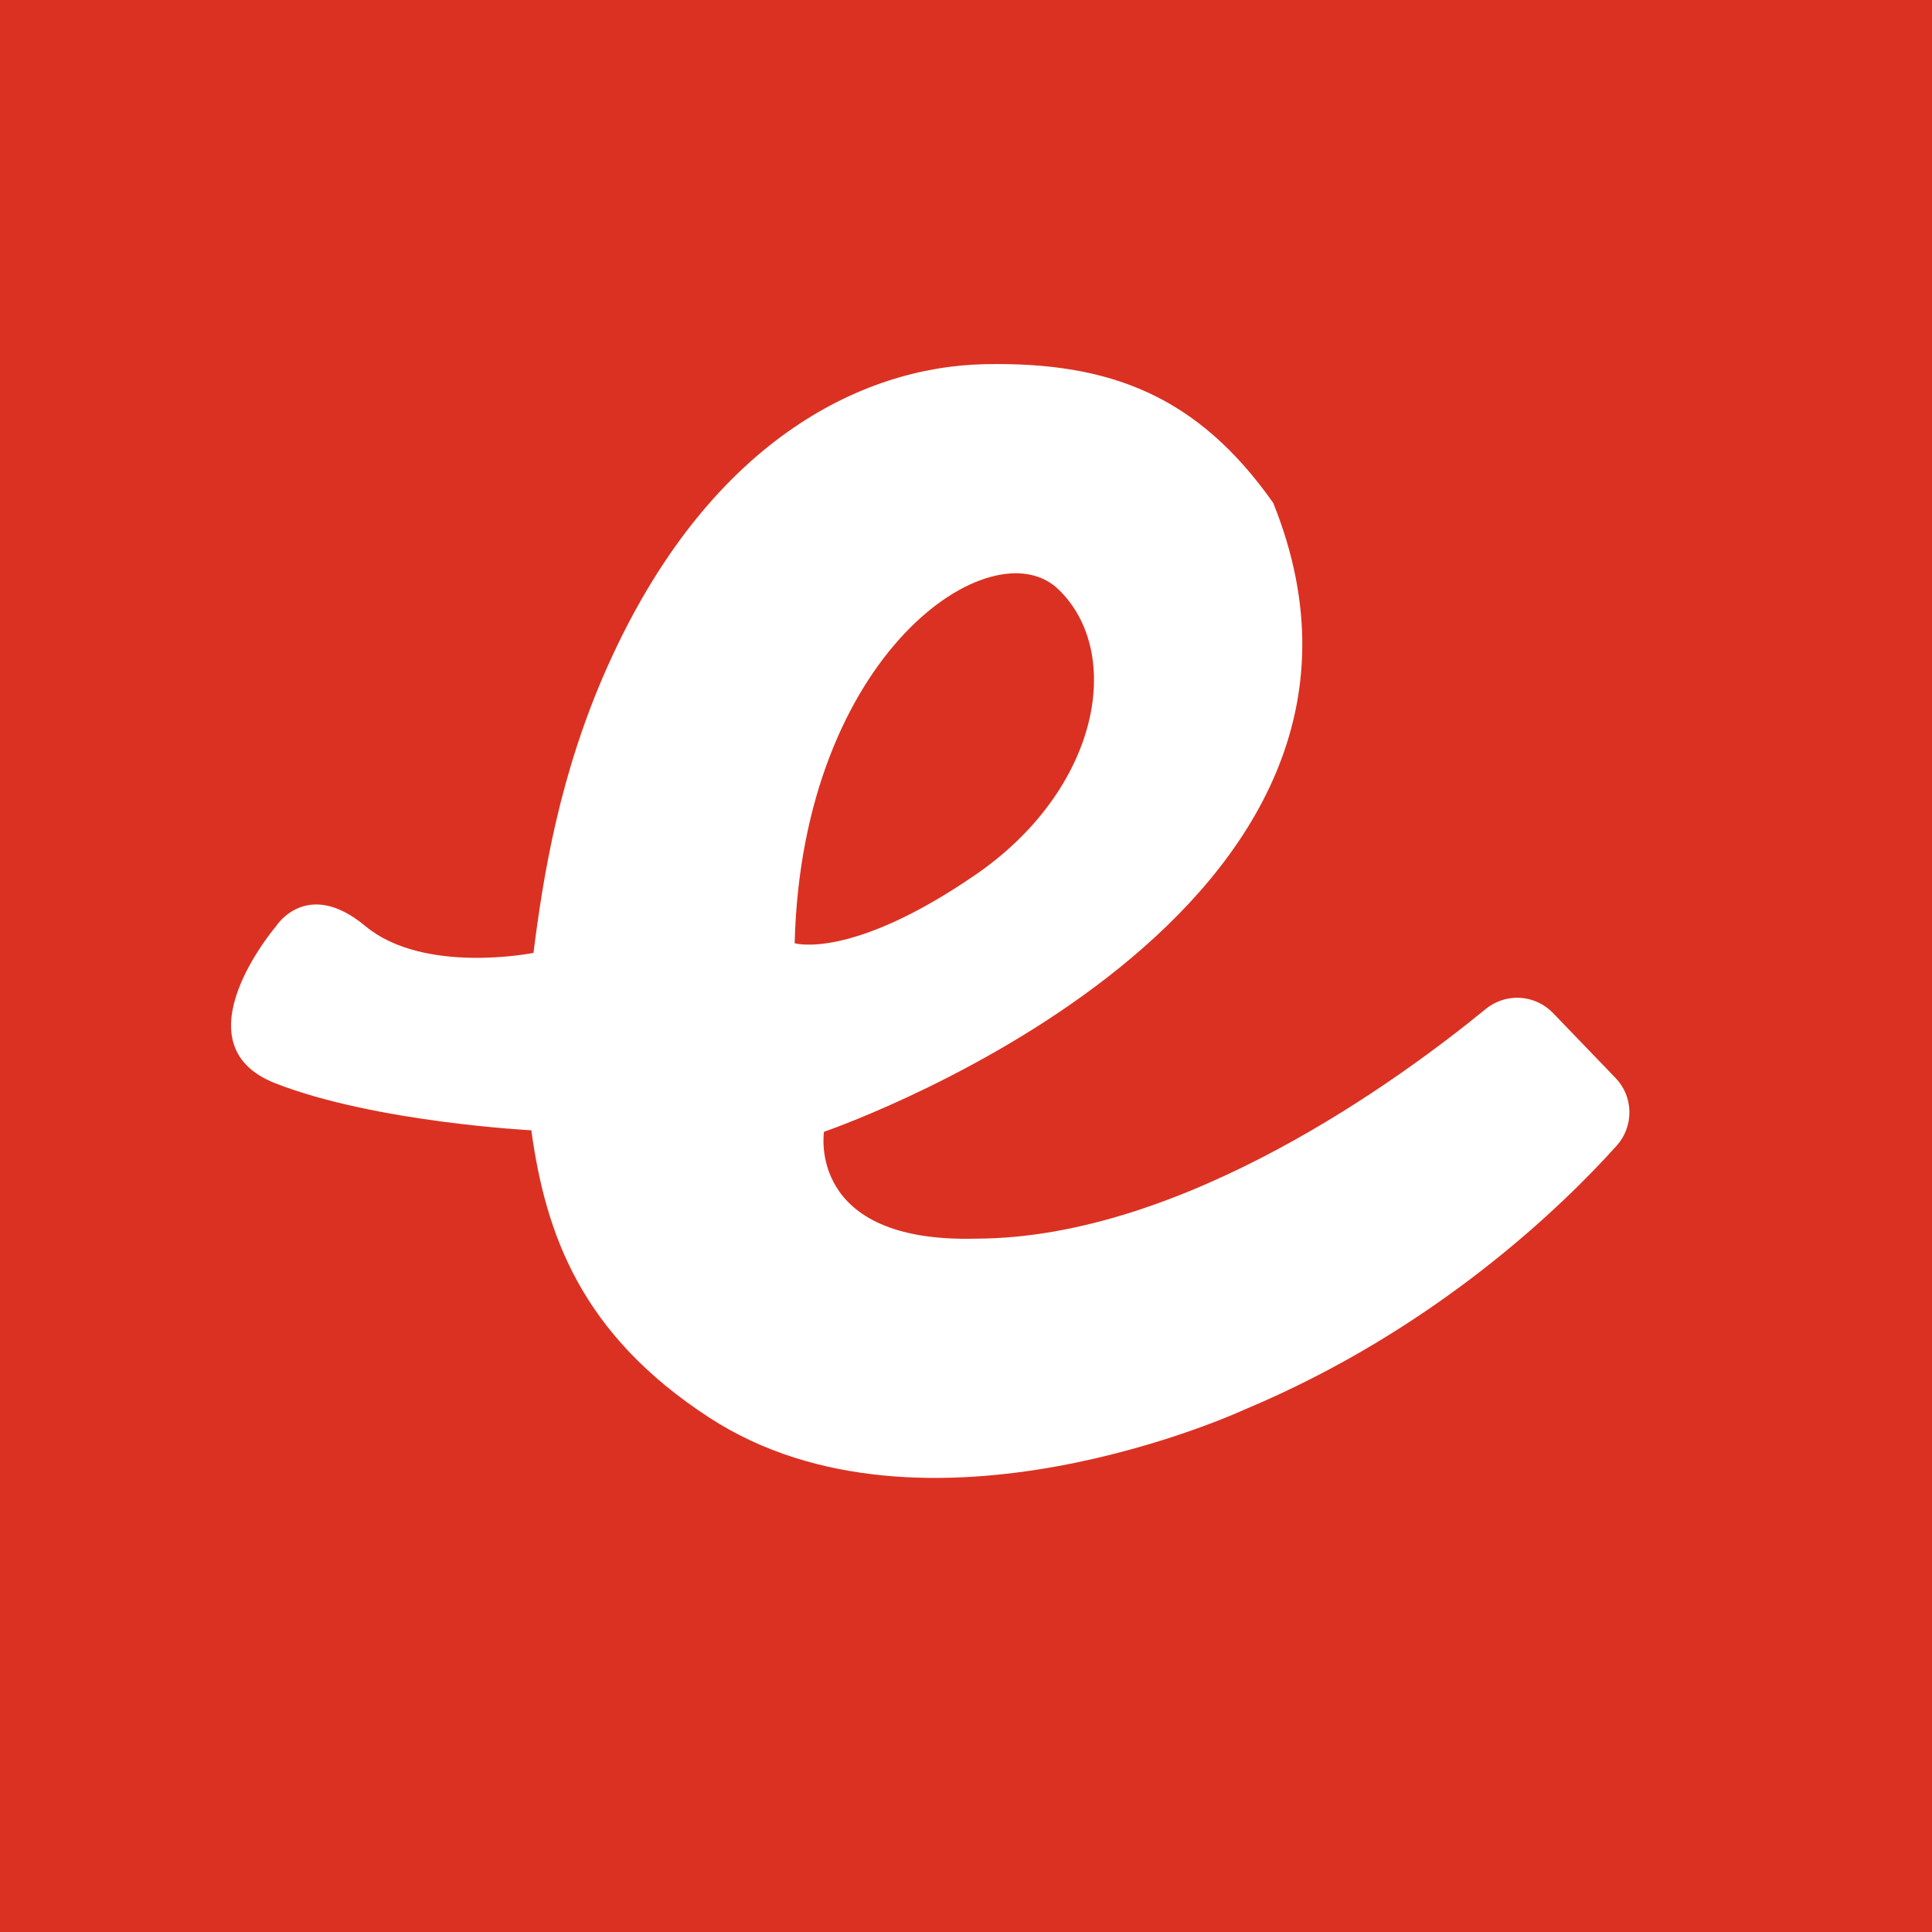 <svg width="32" height="32" viewBox="0 0 32 32" fill="none" xmlns="http://www.w3.org/2000/svg">
<rect x="0" y="0" width="32" height="32" fill="#333333" stroke="none"/>
<g clip-path="url(#clip0_6_541)">
<path d="M0 0H32V32H0V0Z" fill="#DB3122"/>
<path d="M16.317 6.032C18.378 5.991 19.835 6.55 21.088 8.329C23.822 15.107 14.052 18.604 13.66 18.742L13.648 18.746C13.648 18.746 13.352 20.587 16.154 20.516C19.603 20.516 23.228 17.843 24.607 16.713C24.767 16.582 24.971 16.515 25.178 16.527C25.386 16.54 25.58 16.63 25.724 16.78L26.756 17.852C26.902 18.002 26.985 18.201 26.988 18.409C26.992 18.618 26.917 18.82 26.778 18.975C25.88 19.974 23.774 22.026 20.604 23.351C20.604 23.351 15.314 25.8 11.749 23.481C9.623 22.098 9.038 20.443 8.8 18.721C8.802 18.721 6.219 18.59 4.561 17.943C2.902 17.295 4.573 15.34 4.573 15.34C4.573 15.34 5.083 14.532 6.053 15.34C7.024 16.147 8.836 15.783 8.836 15.783C8.997 14.508 9.266 12.826 10.057 11.051C11.715 7.329 14.254 6.072 16.317 6.032ZM17.53 9.761C16.438 8.708 13.284 10.811 13.162 15.623C13.162 15.623 14.093 15.907 16.154 14.491C18.217 13.075 18.622 10.811 17.53 9.761Z" fill="white"/>
</g>
<defs>
<clipPath id="clip0_6_541">
<rect width="32" height="32" fill="white"/>
</clipPath>
</defs>
</svg>
